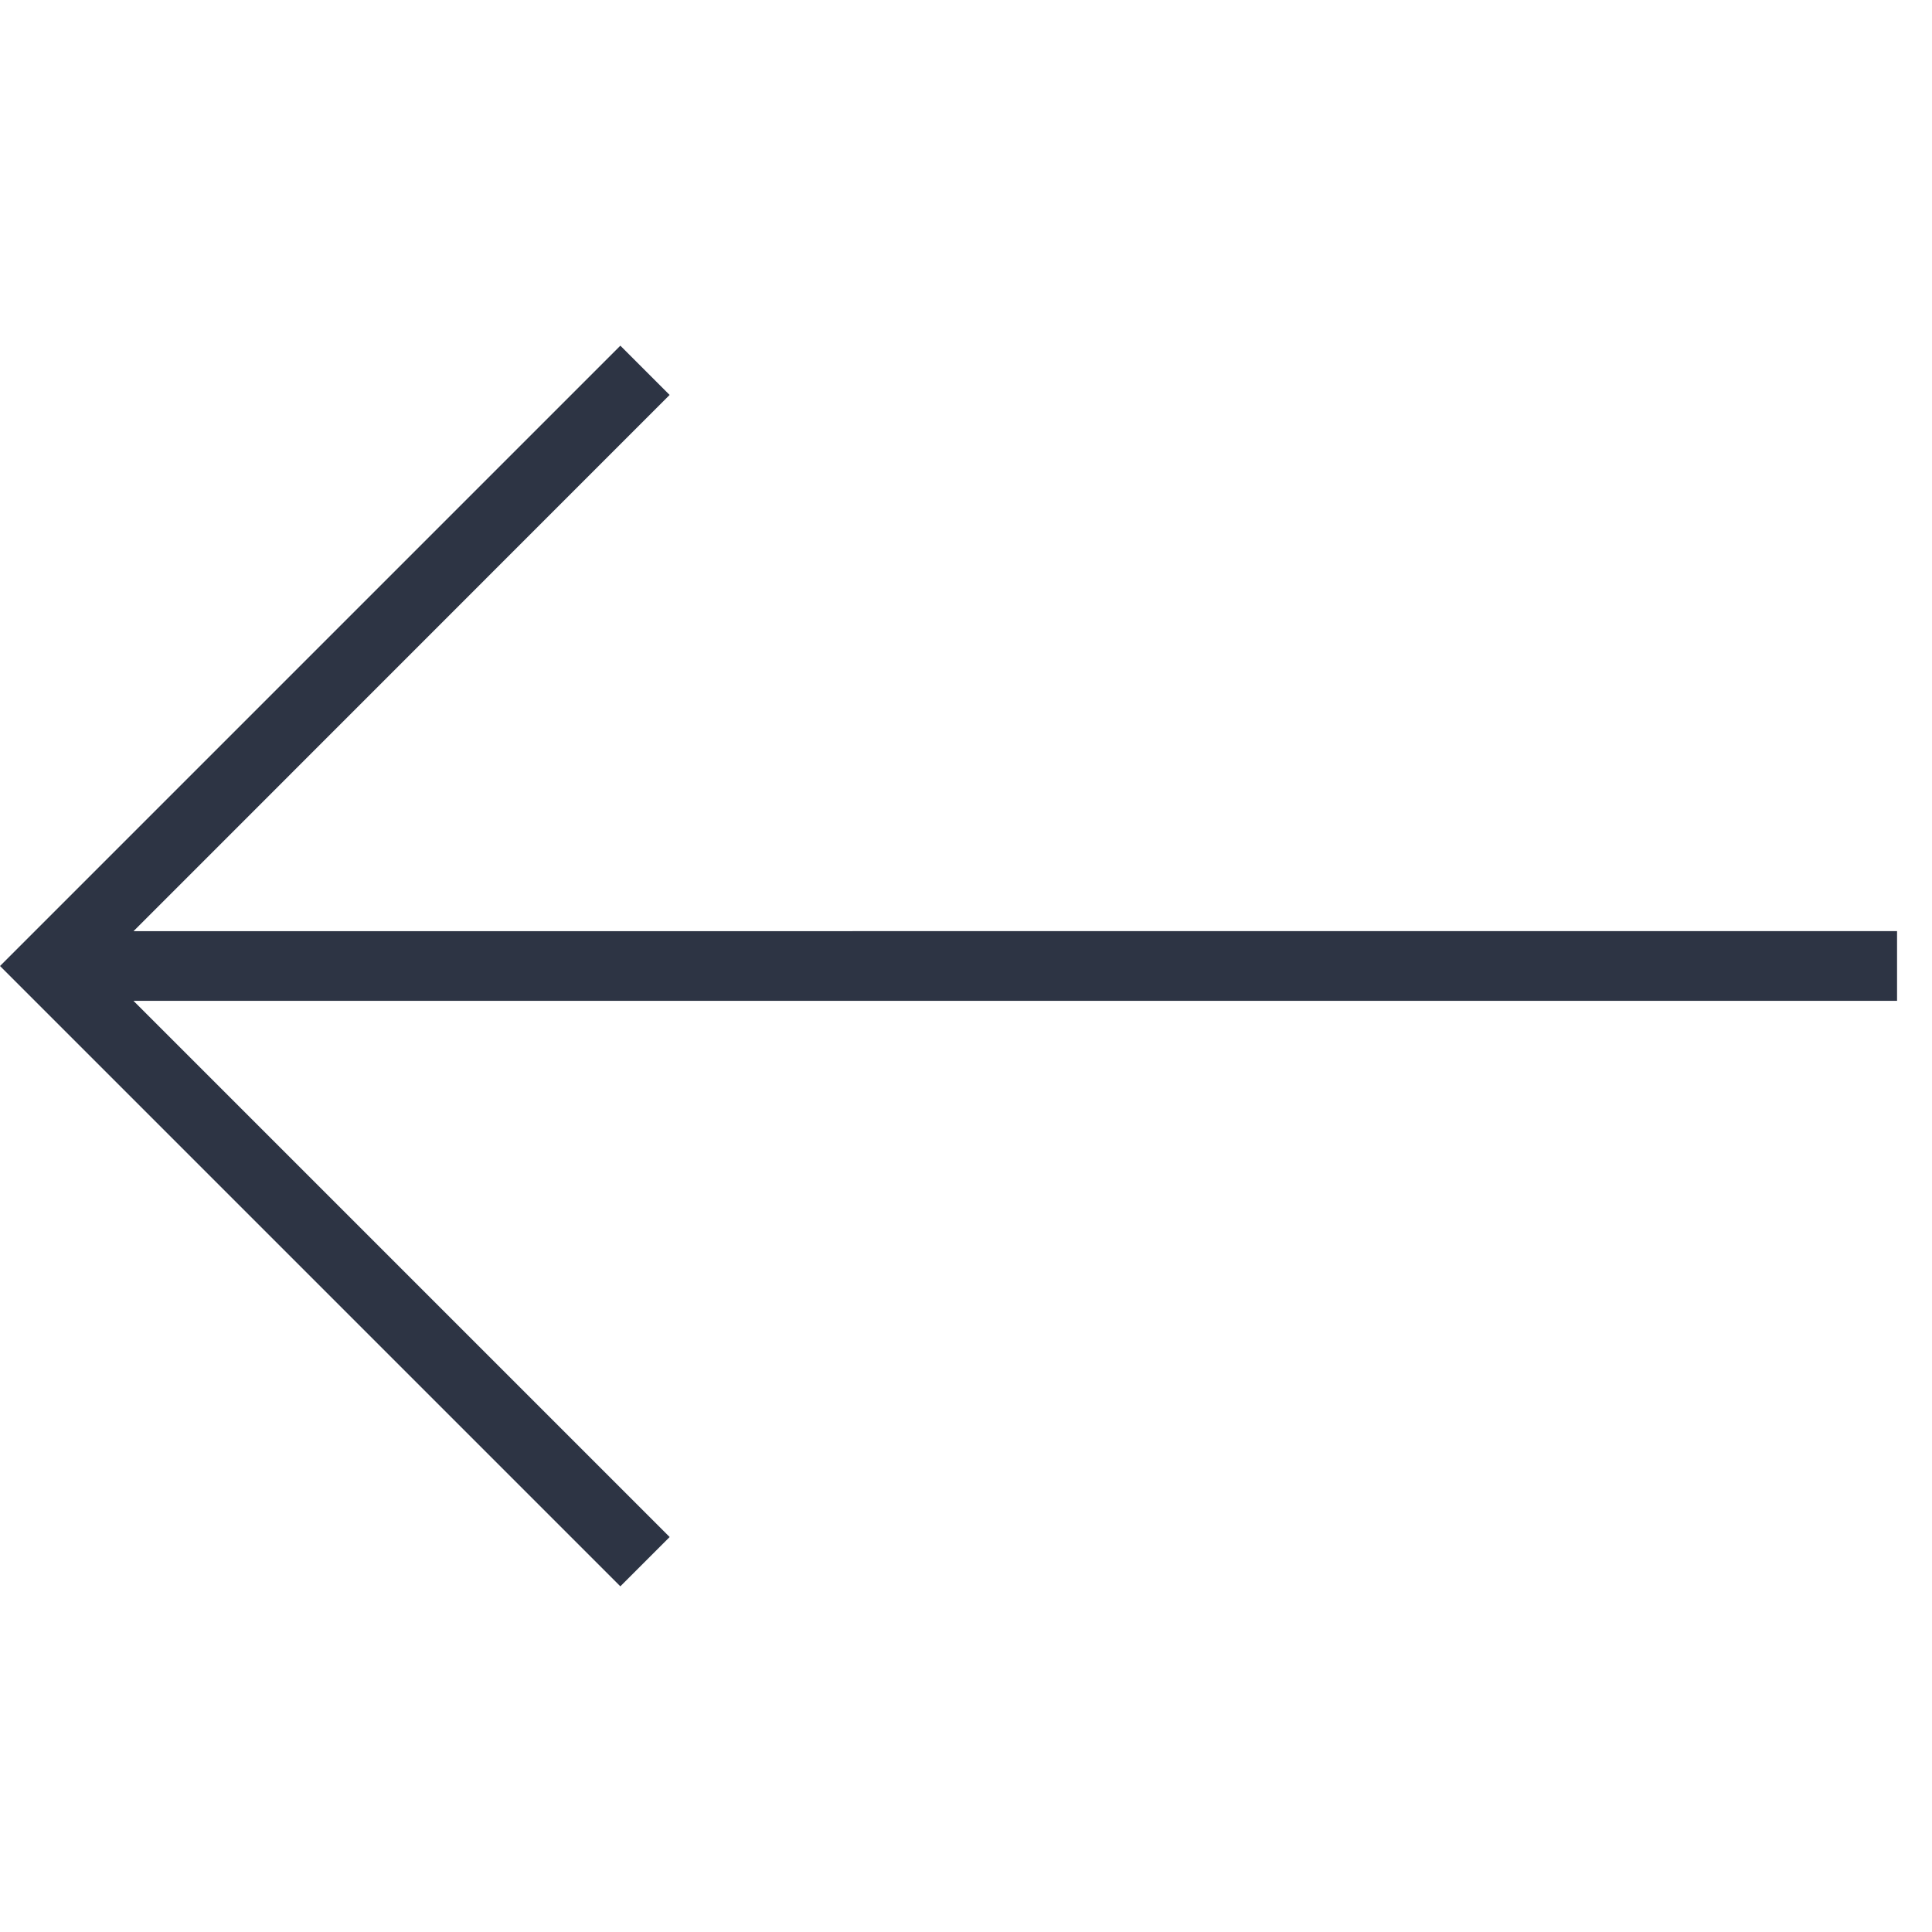 <?xml version="1.0" encoding="UTF-8"?> <svg xmlns="http://www.w3.org/2000/svg" width="125" height="125" viewBox="0 0 125 125" fill="none"> <g clip-path="url(#clip0_123_2682)"> <path d="M8.635 64.753L43.326 99.445L40.135 102.636L0 62.502L40.137 22.365L43.324 25.553L8.639 60.247L122.739 60.242L122.739 64.753L8.635 64.753Z" fill="#2D3444"></path> </g> <defs> <clipPath id="clip0_123_2682"> <rect width="22.041" height="22.041" fill="white" transform="matrix(2.836 2.836 2.836 -2.836 0 62.5)"></rect> </clipPath> </defs> </svg> 